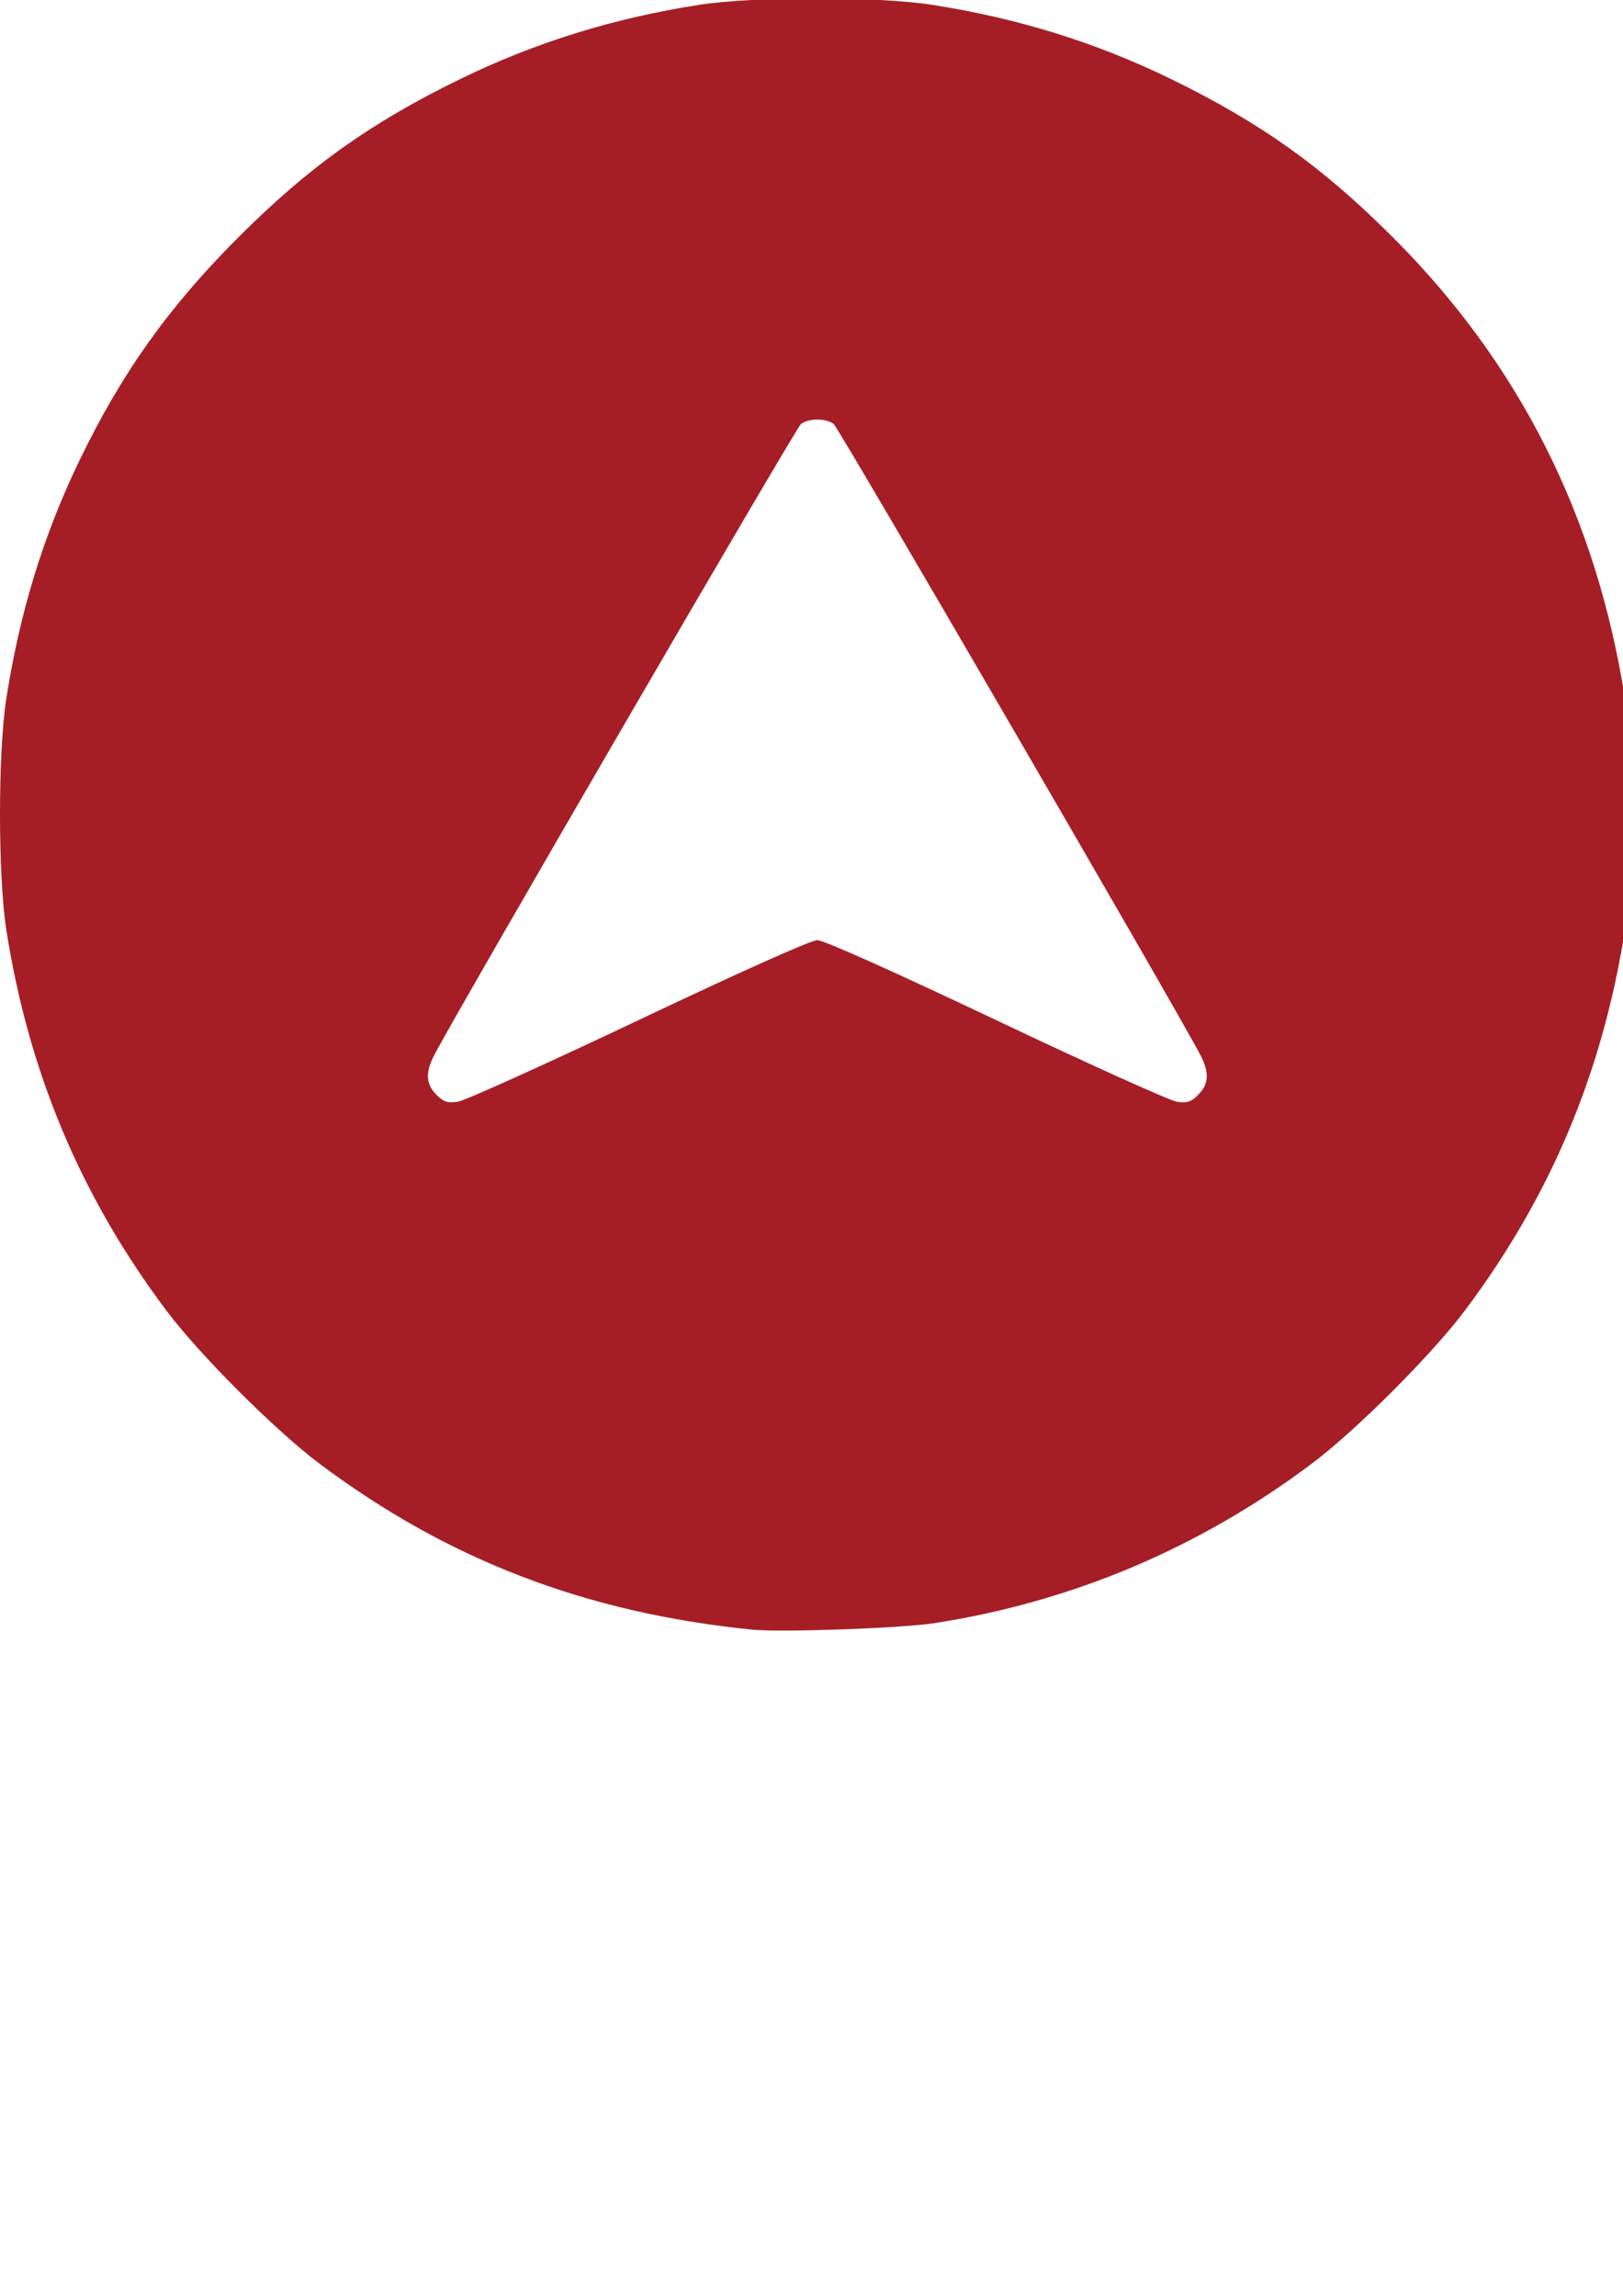<?xml version="1.0" encoding="UTF-8"?>
<svg width="210mm" height="297mm" version="1.1" viewBox="0 0 210 297" xmlns="http://www.w3.org/2000/svg" xmlns:cc="http://creativecommons.org/ns#" xmlns:dc="http://purl.org/dc/elements/1.1/" xmlns:rdf="http://www.w3.org/1999/02/22-rdf-syntax-ns#">
<path d="m97.313 210.82c-21.493-2.167-39.387-9.031-55.971-21.469-5.724-4.293-15.538-14.107-19.831-19.831-11.055-14.739-17.794-30.759-20.686-49.173-1.102-7.017-1.102-23.019 0-30.036 1.744-11.107 4.771-20.987 9.353-30.528 5.485-11.422 11.612-20.043 20.691-29.111 9.144-9.133 17.065-14.781 28.674-20.445 9.678-4.721 19.813-7.871 30.882-9.597 7.147-1.115 23.069-1.115 30.216 0 11.069 1.726 21.205 4.876 30.883 9.597 11.608 5.663 19.529 11.311 28.674 20.445 16.402 16.383 26.353 36.138 30.044 59.639 1.102 7.017 1.102 23.019 0 30.036-2.892 18.415-9.631 34.434-20.686 49.173-4.293 5.723-14.107 15.538-19.831 19.831-14.575 10.932-31.04 17.885-48.861 20.634-4.258 0.657-19.841 1.21-23.551 0.836zm-14.664-78.864c13.368-6.342 22.288-10.329 23.106-10.329 0.818 0 9.738 3.987 23.106 10.329 11.975 5.681 22.508 10.436 23.406 10.568 1.345 0.197 1.834 0.037 2.777-0.906 1.365-1.365 1.451-2.848 0.295-5.091-2.845-5.517-46.816-81.181-47.462-81.672-1.014-0.769-3.231-0.769-4.245 0-0.646 0.49-44.617 76.154-47.462 81.672-1.157 2.243-1.071 3.725 0.295 5.091 0.943 0.943 1.432 1.103 2.777 0.906 0.898-0.131 11.431-4.887 23.406-10.568z" fill="#a61e25" stroke-width=".444"/>
</svg>
